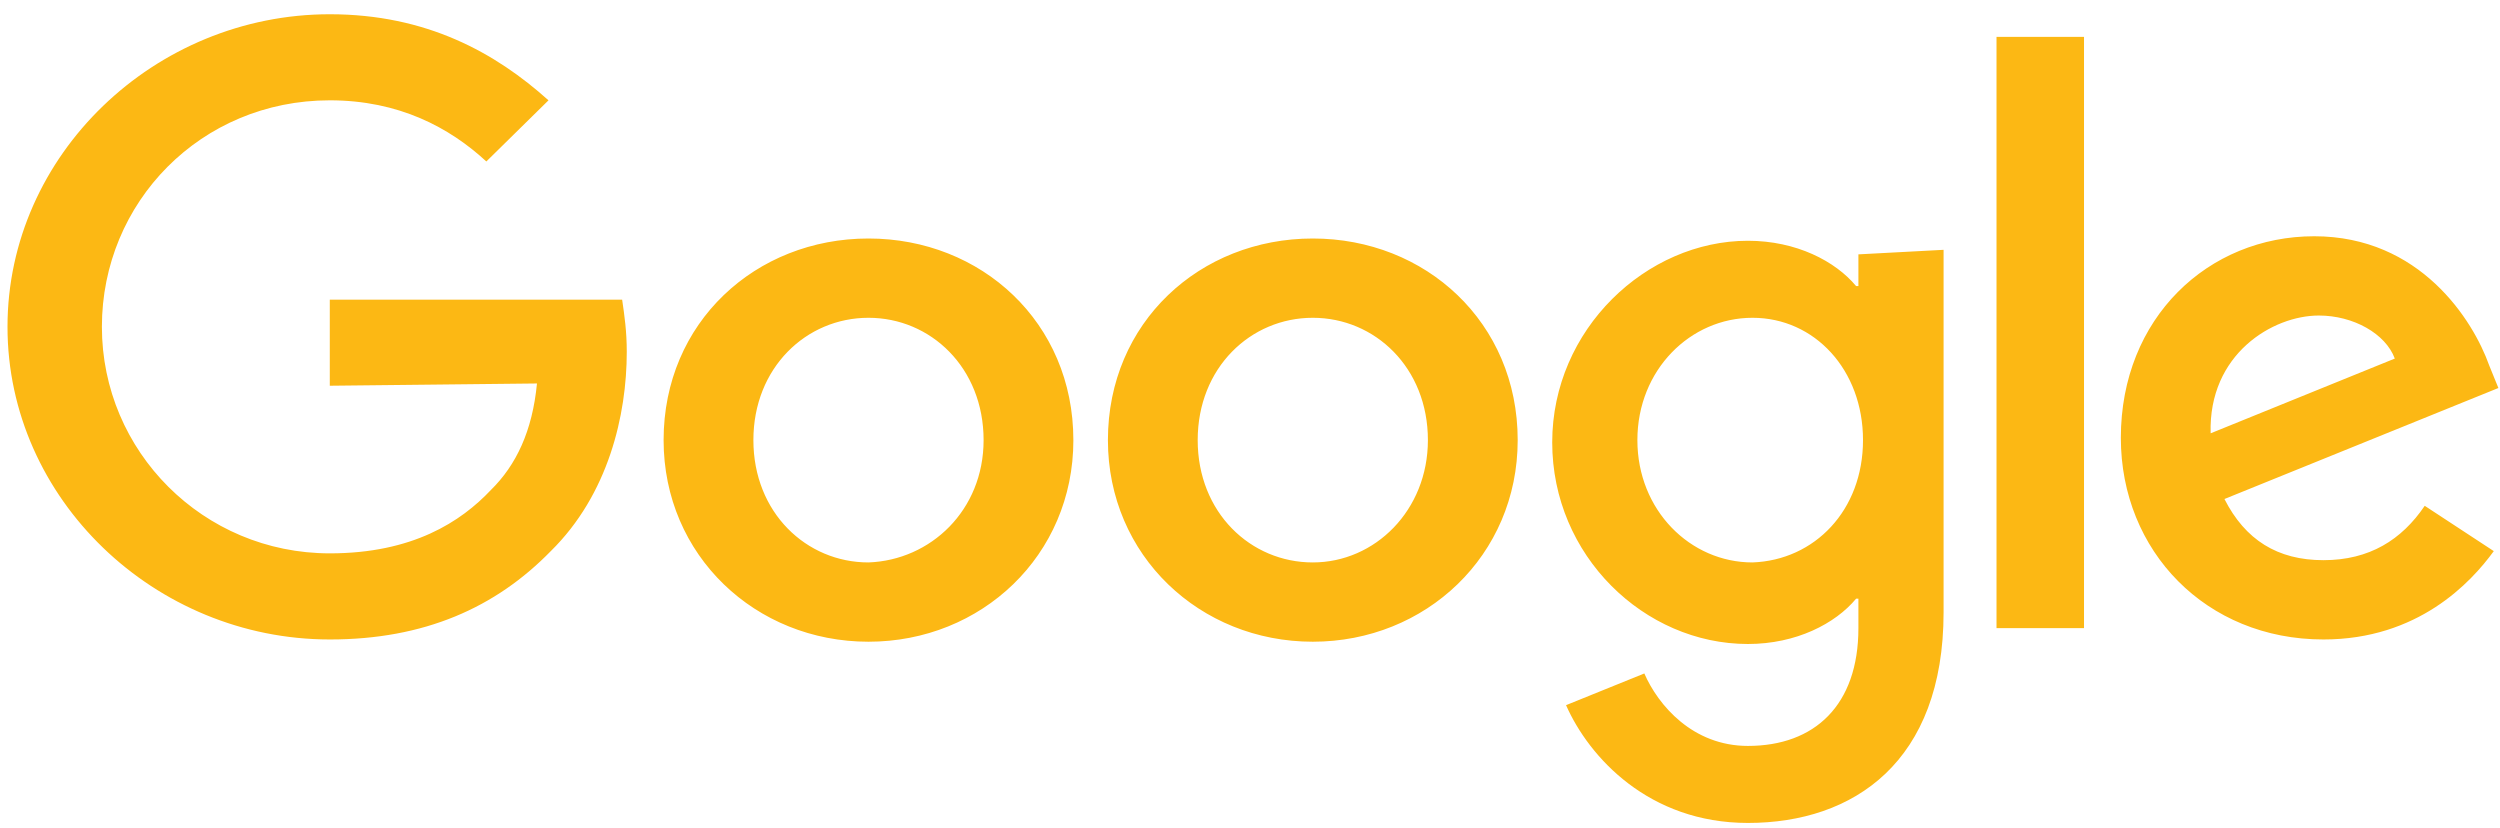 <svg width="157" height="52" viewBox="0 0 157 52" fill="none" xmlns="http://www.w3.org/2000/svg">
          <path d="M67.408 27.639C67.408 34.894 61.625 40.3 54.541 40.3C47.457 40.3 41.674 34.894 41.674 27.639C41.674 20.242 47.457 14.978 54.541 14.978C61.625 14.978 67.407 20.242 67.407 27.639H67.408ZM61.77 27.639C61.77 23.088 58.444 19.957 54.541 19.957C50.637 19.957 47.313 23.087 47.313 27.64C47.313 32.192 50.638 35.321 54.541 35.321C58.444 35.179 61.77 32.05 61.77 27.639ZM95.311 27.639C95.311 34.894 89.528 40.3 82.443 40.3C75.359 40.3 69.577 34.894 69.577 27.639C69.577 20.242 75.359 14.978 82.443 14.978C89.528 14.978 95.311 20.242 95.311 27.639ZM89.672 27.639C89.672 23.088 86.347 19.957 82.443 19.957C78.54 19.957 75.215 23.087 75.215 27.64C75.215 32.192 78.54 35.321 82.443 35.321C86.348 35.321 89.672 32.05 89.672 27.639ZM122.057 15.689V38.451C122.057 47.84 116.418 51.681 109.768 51.681C103.551 51.681 99.792 47.556 98.348 44.284L103.263 42.293C104.13 44.284 106.298 46.844 109.768 46.844C113.961 46.844 116.708 44.284 116.708 39.447V37.598H116.563C115.262 39.163 112.804 40.443 109.768 40.443C103.263 40.443 97.479 34.894 97.479 27.782C97.479 20.67 103.407 15.12 109.768 15.12C112.804 15.12 115.262 16.4 116.563 17.965H116.708V15.974L122.057 15.689ZM116.997 27.639C116.997 23.23 113.961 19.957 110.057 19.957C106.154 19.957 102.828 23.23 102.828 27.64C102.828 32.05 106.154 35.321 110.057 35.321C113.961 35.179 116.997 32.05 116.997 27.639ZM130.876 2.317V39.447H125.381V2.317H130.876ZM152.273 31.765L156.61 34.61C155.164 36.602 151.838 40.159 145.912 40.159C138.538 40.159 133.189 34.61 133.189 27.498C133.189 19.957 138.682 14.837 145.333 14.837C151.983 14.837 155.308 20.1 156.32 22.944L156.899 24.367L139.695 31.338C140.996 33.899 143.019 35.179 145.912 35.179C148.803 35.179 150.827 33.899 152.273 31.765ZM138.828 27.212L150.393 22.518C149.815 20.953 147.791 19.815 145.622 19.815C142.731 19.815 138.682 22.233 138.828 27.212ZM20.711 24.226V18.82H39.071C39.217 19.815 39.361 20.811 39.361 22.091C39.361 26.075 38.205 31.054 34.59 34.61C31.12 38.166 26.638 40.159 20.711 40.159C9.723 40.158 0.471 31.337 0.471 20.525C0.471 9.714 9.723 0.895 20.711 0.895C26.782 0.895 31.12 3.313 34.445 6.301L30.542 10.14C28.229 8.006 25.049 6.3 20.711 6.3C12.615 6.3 6.399 12.7 6.399 20.525C6.399 28.349 12.76 34.751 20.711 34.751C25.916 34.751 28.952 32.76 30.831 30.768C32.421 29.203 33.434 27.069 33.722 24.082L20.711 24.224V24.226Z" fill="#FCB814" />
        </svg>